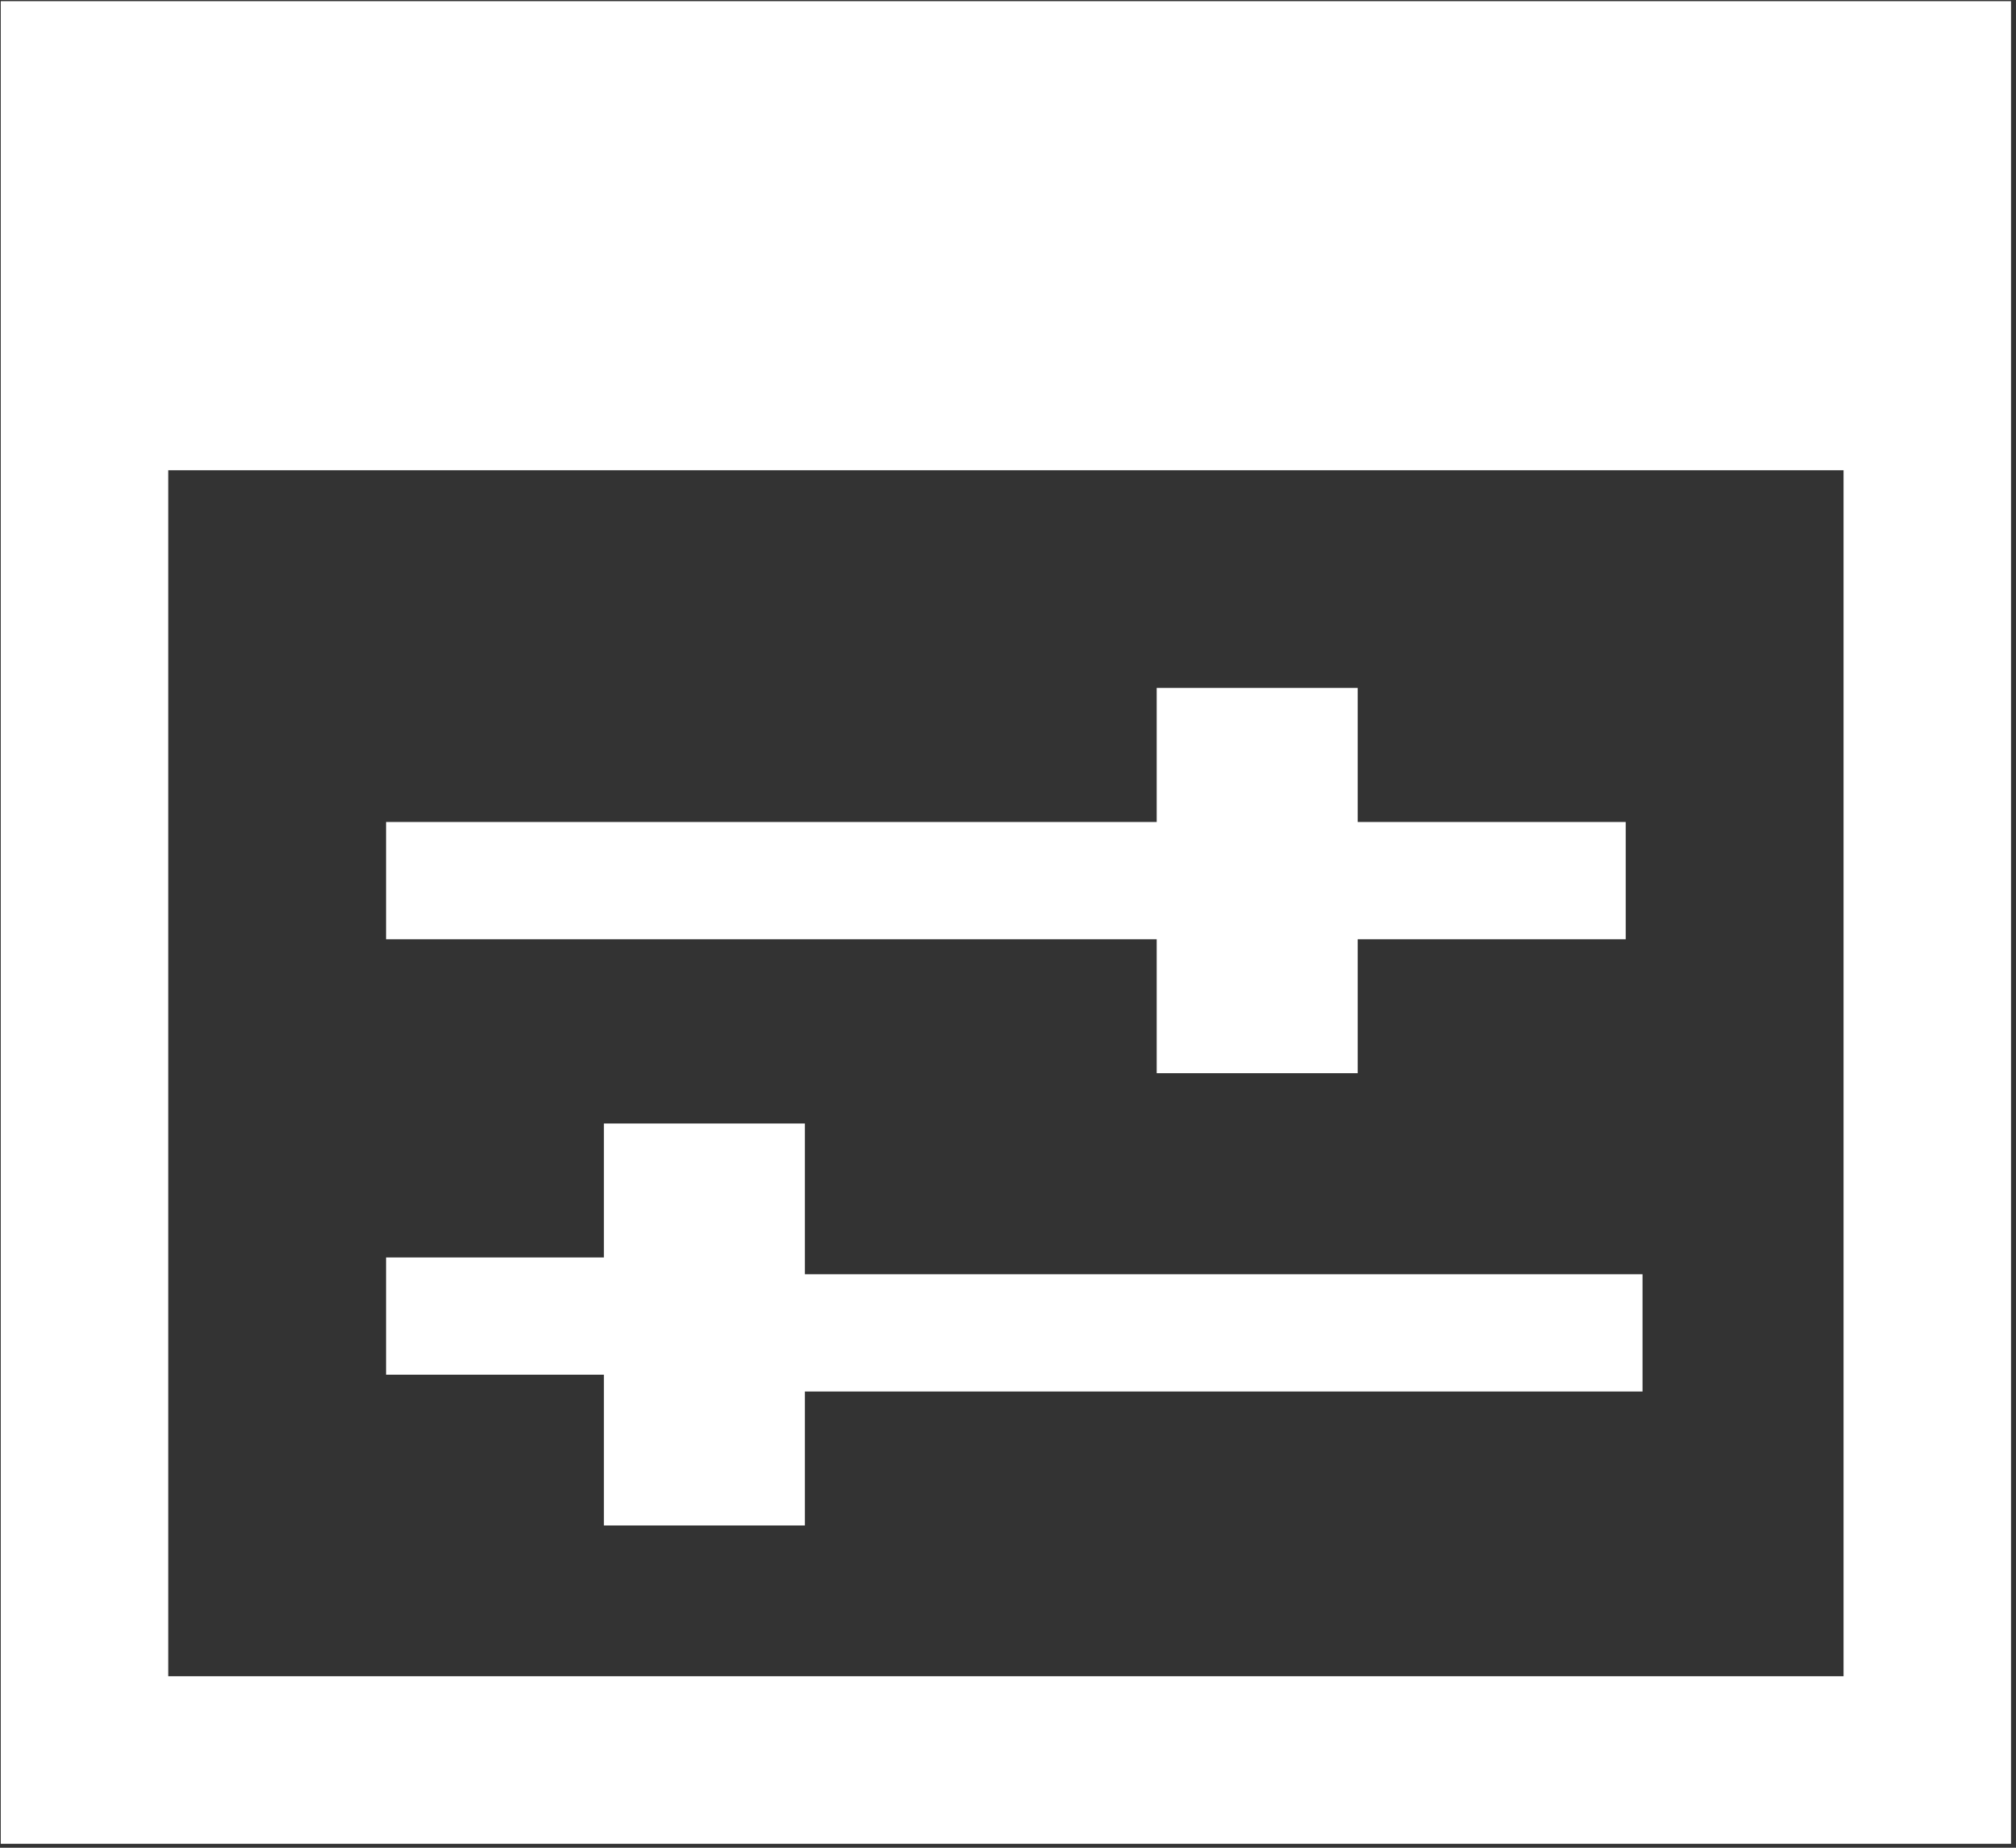 <?xml version="1.0" encoding="UTF-8"?>
<svg width="24px" height="22px" viewBox="0 0 24 22" version="1.1" xmlns="http://www.w3.org/2000/svg" xmlns:xlink="http://www.w3.org/1999/xlink">
    <rect x="0" y="0" width="24" height="22" fill="#333333" stroke="none"/>
    <!-- Generator: Sketch 63.1 (92452) - https://sketch.com -->
    <title>编组</title>
    <desc>Created with Sketch.</desc>
    <g id="页面-1" stroke="none" stroke-width="1" fill="none" fill-rule="evenodd">
        <g id="产品服务_管理咨询" transform="translate(-776, -1267)" fill="#FFFFFF" fill-rule="nonzero">
            <g id="编组-2备份" transform="translate(763, 1253)">
                <g id="编组-45">
                    <g id="编组" transform="translate(13, 14)">
                        <path d="M0.009,0.014 L0.009,21.953 L23.941,21.953 L23.941,0.014 L0.009,0.014 L0.009,0.014 Z M21.947,19.958 L2.003,19.958 L2.003,5.599 L21.947,5.599 L21.947,19.958 L21.947,19.958 Z M13.77,12.778 L16.163,12.778 L16.163,11.183 L19.354,11.183 L19.354,9.787 L16.163,9.787 L16.163,8.191 L13.77,8.191 L13.77,9.787 L4.596,9.787 L4.596,11.183 L13.77,11.183 L13.77,12.778 Z M9.582,13.377 L7.189,13.377 L7.189,14.972 L4.596,14.972 L4.596,16.368 L7.189,16.368 L7.189,18.163 L9.582,18.163 L9.582,16.568 L19.554,16.568 L19.554,15.172 L9.582,15.172 L9.582,13.377 Z" id="形状"></path>
                    </g>
                </g>
            </g>
        </g>
    </g>
</svg>